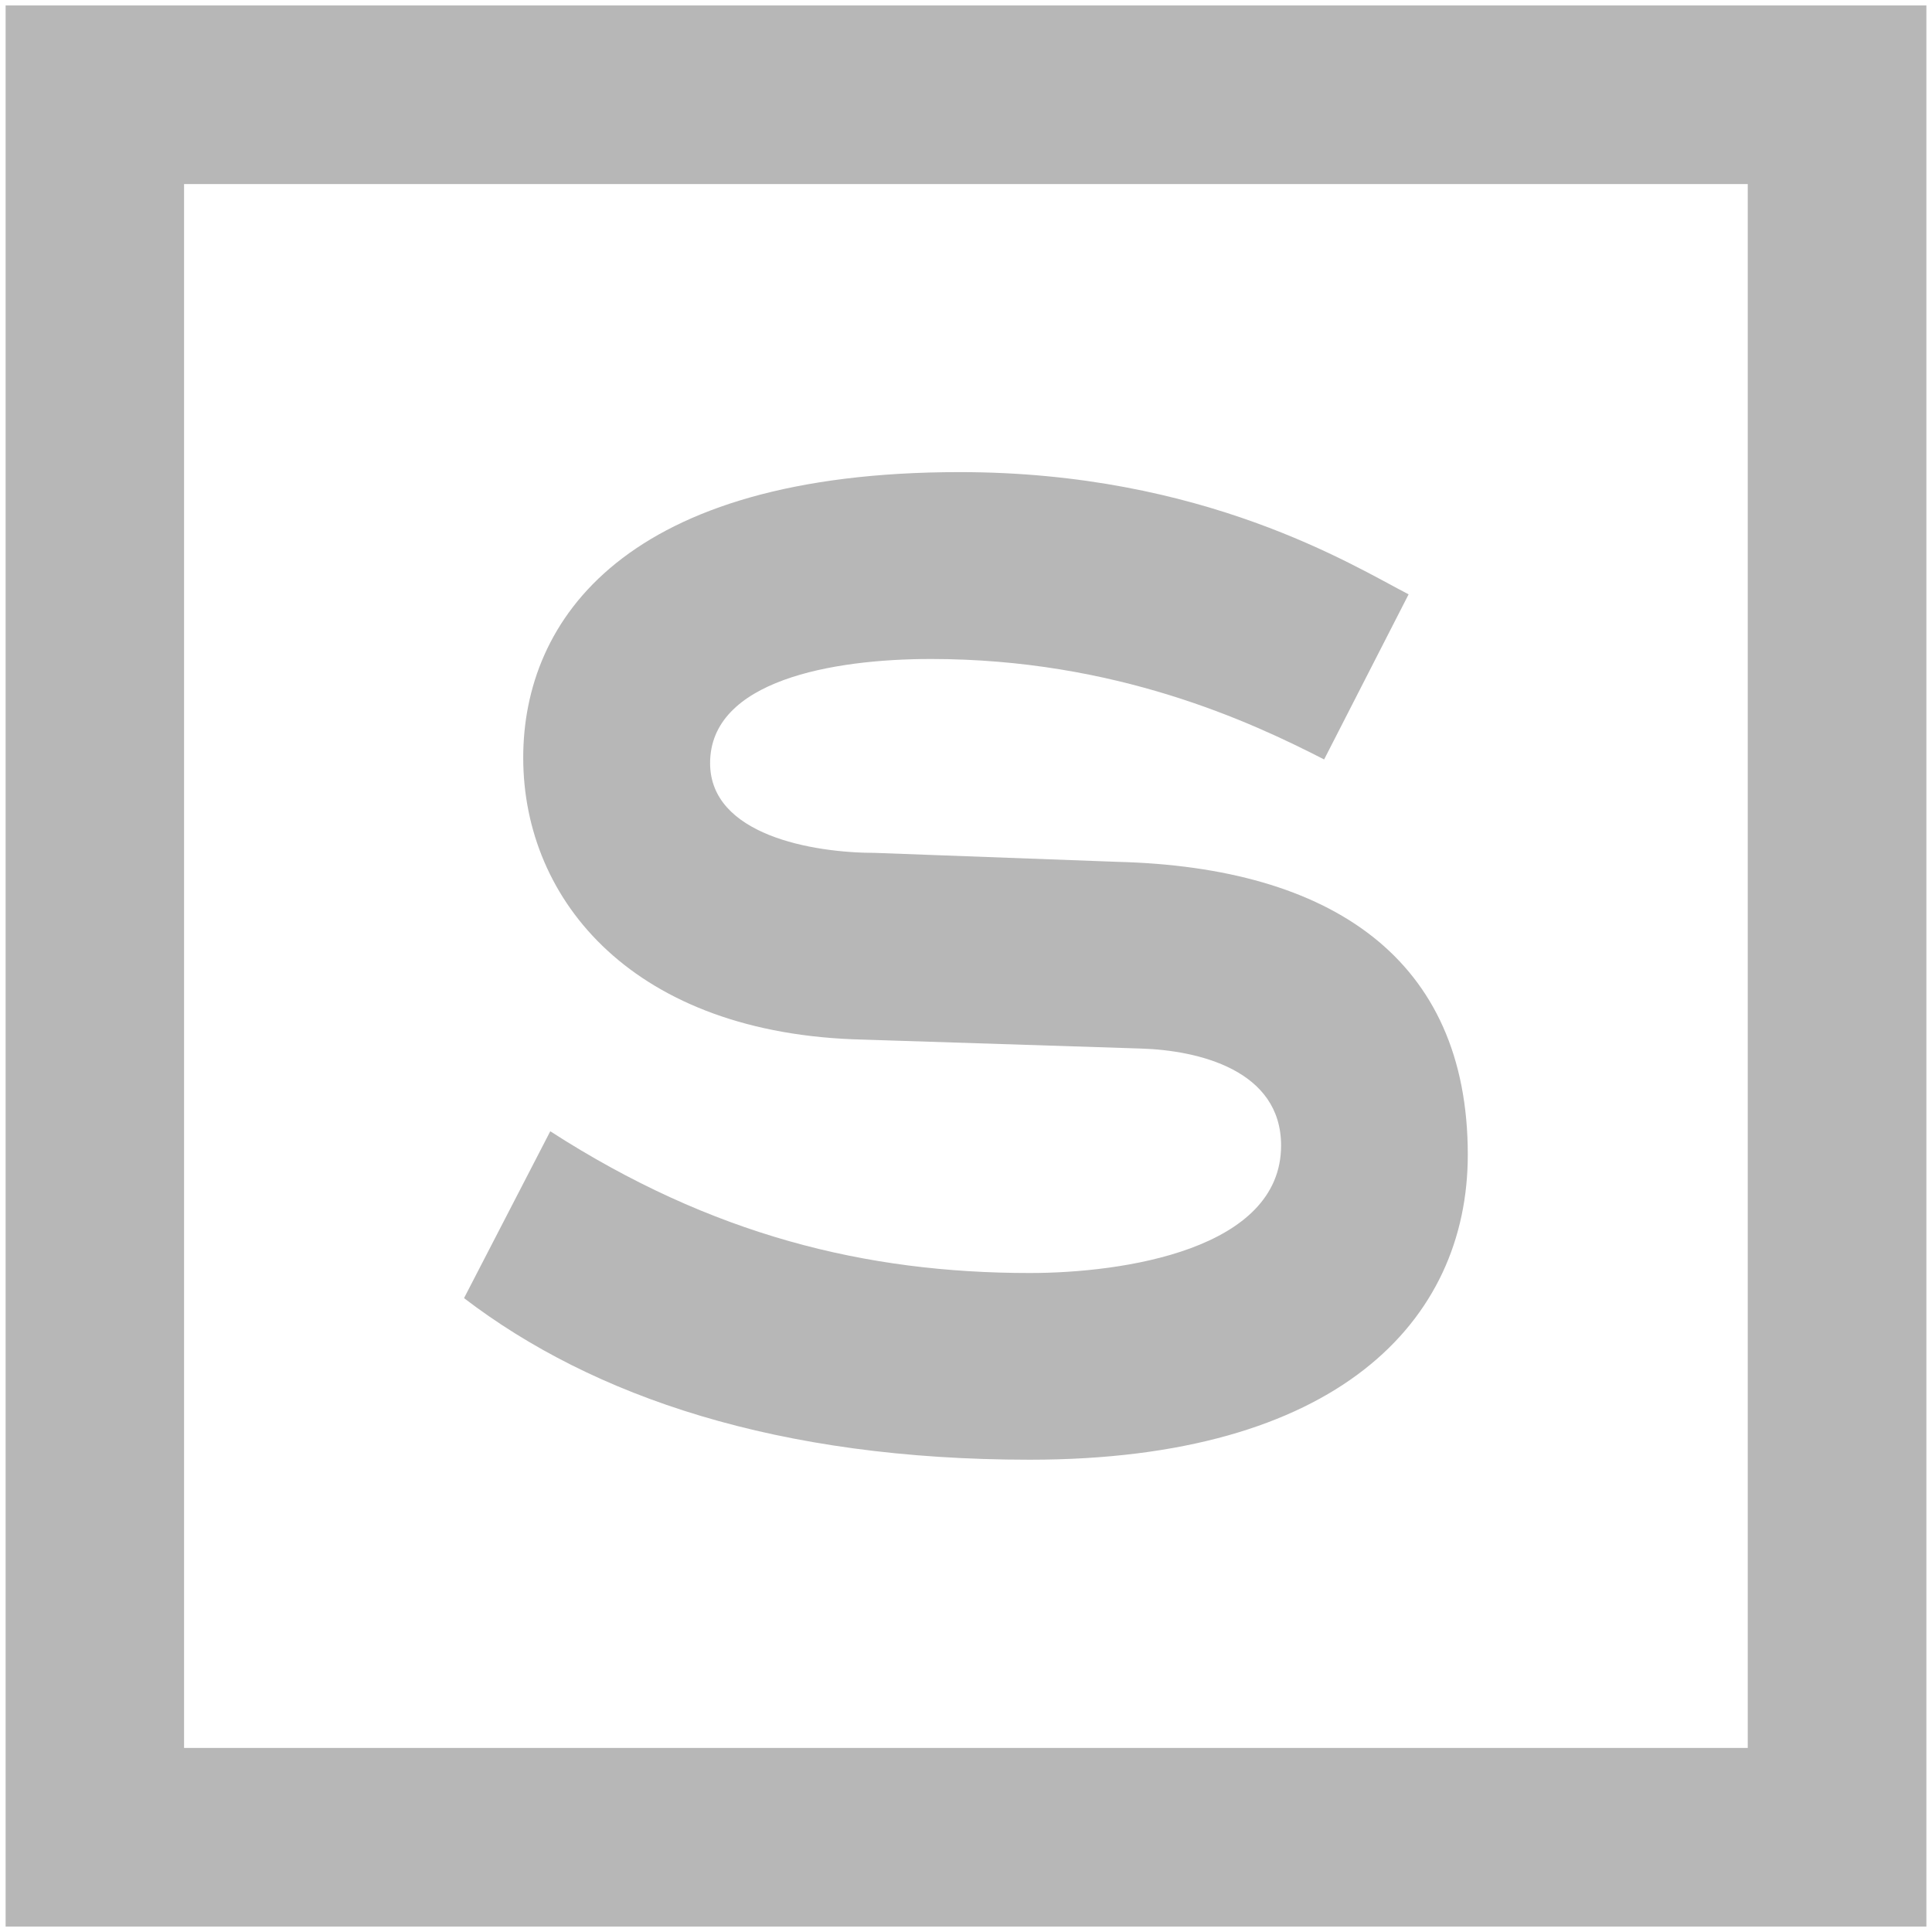 <?xml version="1.0" encoding="UTF-8"?>
<svg width="11px" height="11px" viewBox="0 0 11 11" version="1.1" xmlns="http://www.w3.org/2000/svg" xmlns:xlink="http://www.w3.org/1999/xlink">
    <!-- Generator: Sketch 45.1 (43504) - http://www.bohemiancoding.com/sketch -->
    <title>S icon Copy 4</title>
    <desc>Created with Sketch.</desc>
    <defs></defs>
    <g id="Page-1" stroke="none" stroke-width="1" fill="none" fill-rule="evenodd">
        <g id="Homepage-|-Co-Author-Update" transform="translate(-1174, -661)" fill="#B7B7B7">
            <g id="Group-22" transform="translate(0, 79)">
                <g id="POP-5-Copy" transform="translate(917, 1)">
                    <g id="Group-27" transform="translate(0, 176)">
                        <g id="S-icon-Copy-4" transform="translate(257, 405)">
                            <path d="M3.133,6.441 C4.053,7.034 4.933,7.248 5.863,7.248 C6.394,7.248 7.294,7.115 7.294,6.522 C7.294,6.093 6.824,5.98 6.496,5.97 L4.912,5.919 C3.613,5.889 2.979,5.132 2.979,4.314 C2.979,3.527 3.562,2.688 5.464,2.688 C6.854,2.688 7.703,3.22 8.02,3.384 L7.539,4.324 C7.12,4.109 6.353,3.752 5.301,3.752 C4.738,3.752 4.043,3.875 4.043,4.345 C4.043,4.754 4.625,4.856 4.984,4.856 L6.364,4.907 C7.58,4.938 8.357,5.459 8.357,6.574 C8.357,7.524 7.611,8.311 5.863,8.311 C4.431,8.311 3.378,7.954 2.642,7.391 L3.133,6.441" id="Fill-1"></path>
                            <path d="M1.048,1.048 L9.951,1.048 L9.951,9.952 L1.048,9.952 L1.048,1.048 Z M0.032,10.969 L10.968,10.969 L10.968,0.031 L0.032,0.031 L0.032,10.969 Z" id="Fill-2"></path>
                        </g>
                    </g>
                </g>
            </g>
        </g>
    </g>
</svg>
